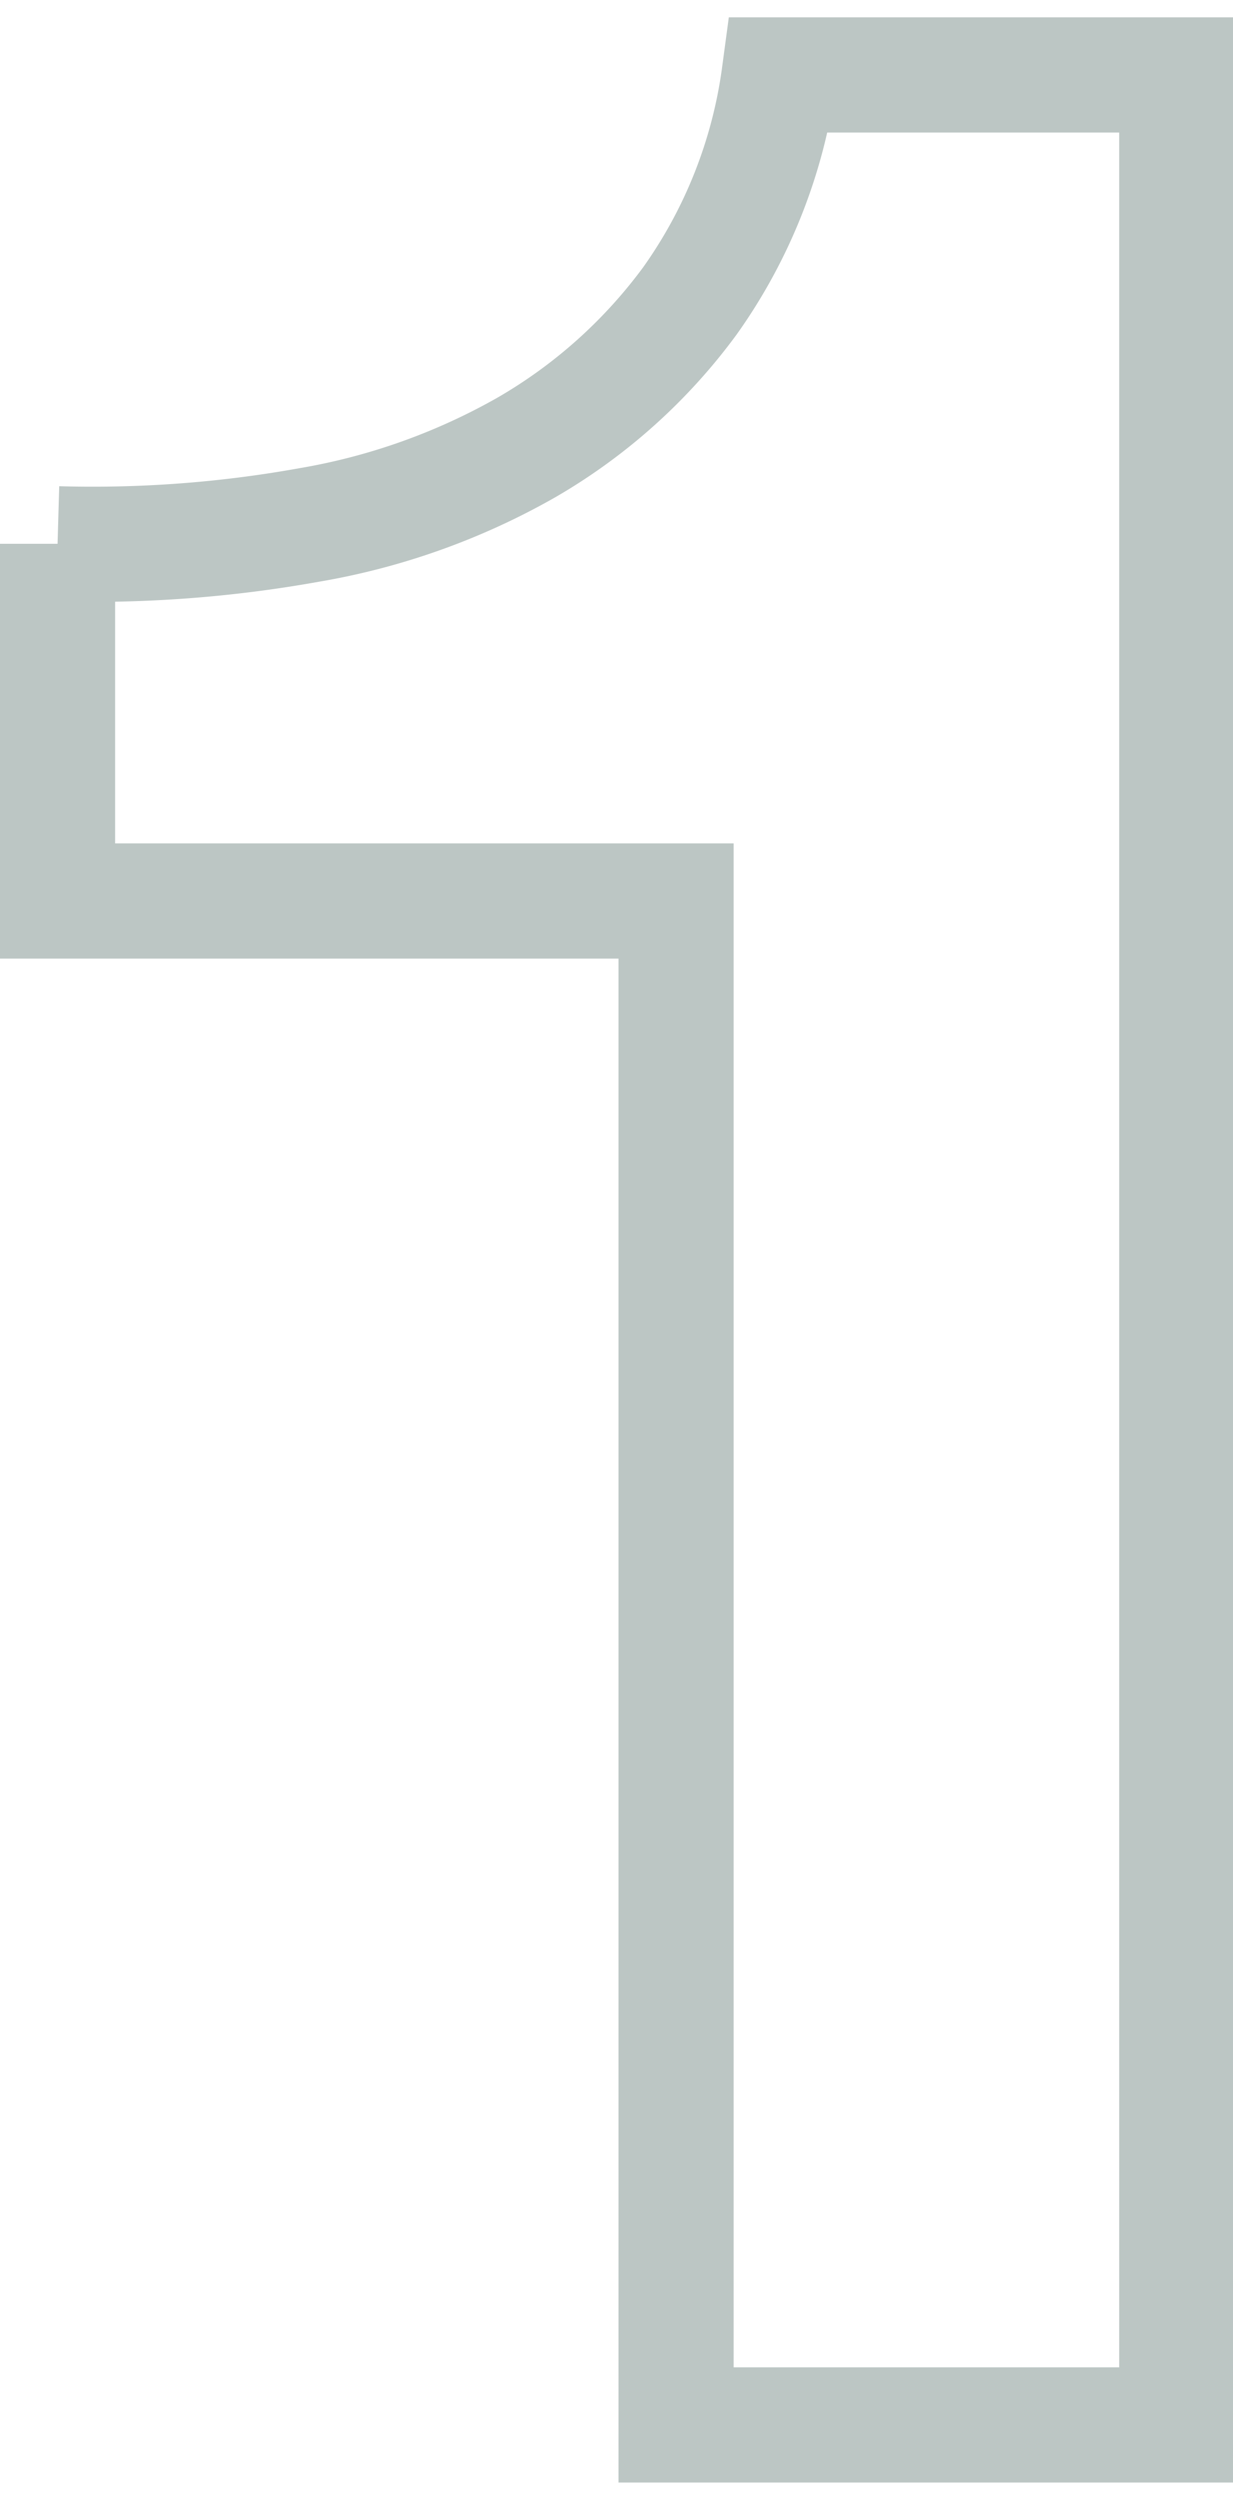 <svg xmlns="http://www.w3.org/2000/svg" width="0.38in" height="0.77in" viewBox="0 0 27.63 55.21"><title>0828_Elavon_NewIcons_OUTPUT</title><path d="M15.15,53.92V19.79H1.29v-8a27.41,27.41,0,0,0,5.63-.42A14.89,14.89,0,0,0,11.8,9.63a12,12,0,0,0,3.66-3.28,11.32,11.32,0,0,0,2-5.06h8.91V53.92Z" fill="none" stroke="#bcc6c4" stroke-miterlimit="10" stroke-width="2.58"/></svg>